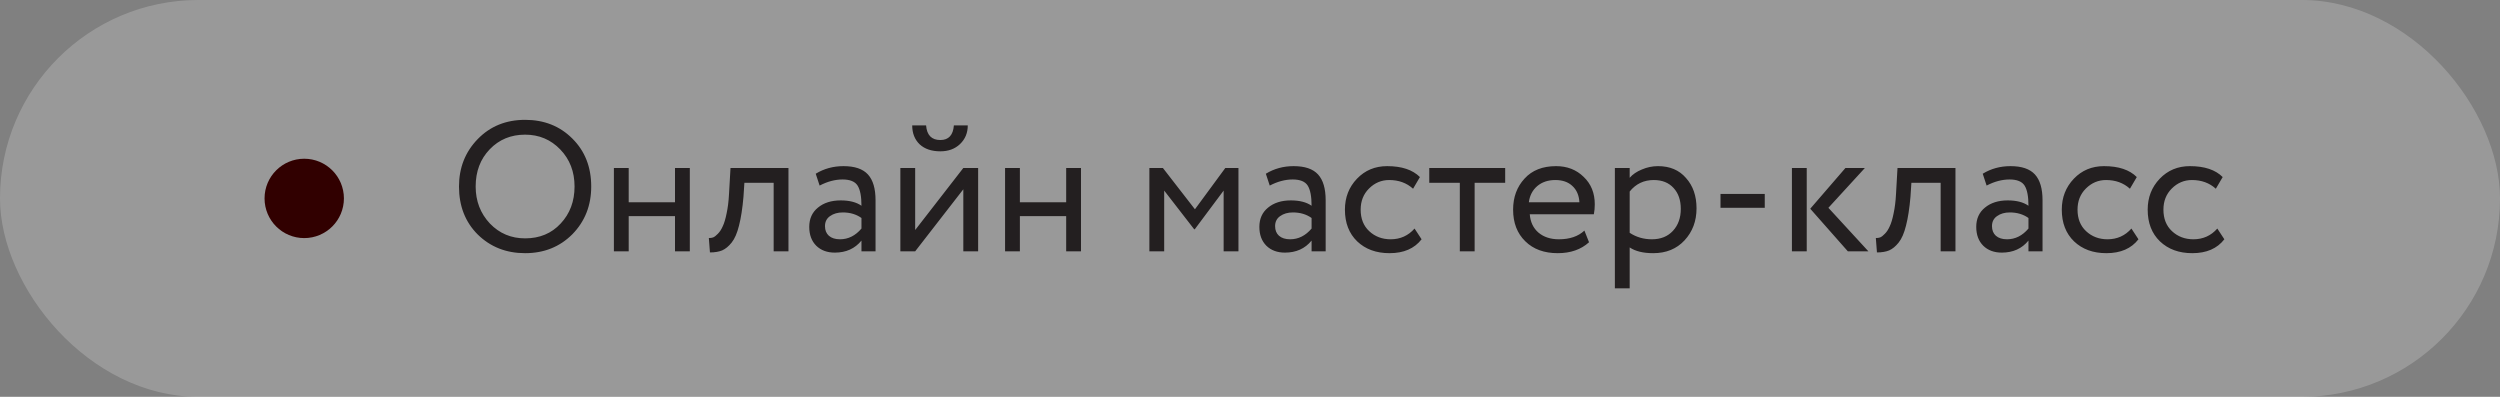 <?xml version="1.0" encoding="UTF-8"?> <svg xmlns="http://www.w3.org/2000/svg" width="189" height="30" viewBox="0 0 189 30" fill="none"><rect x="0" y="0" width="189" height="30" fill="#808080" stroke="none"/> <rect width="189" height="30" rx="15" fill="white" fill-opacity="0.2"></rect> <path d="M34.7 14.1C34.7 12.681 35.171 11.487 36.114 10.516C37.057 9.545 38.251 9.06 39.698 9.06C41.135 9.06 42.325 9.531 43.268 10.474C44.22 11.417 44.696 12.625 44.696 14.1C44.696 15.537 44.22 16.741 43.268 17.712C42.316 18.664 41.126 19.14 39.698 19.14C38.27 19.14 37.075 18.669 36.114 17.726C35.171 16.783 34.7 15.575 34.7 14.1ZM35.96 14.1C35.96 15.201 36.319 16.135 37.038 16.9C37.757 17.647 38.643 18.02 39.698 18.02C40.799 18.02 41.695 17.647 42.386 16.9C43.086 16.153 43.436 15.22 43.436 14.1C43.436 12.98 43.077 12.047 42.358 11.3C41.639 10.553 40.753 10.18 39.698 10.18C38.625 10.18 37.733 10.549 37.024 11.286C36.315 12.023 35.96 12.961 35.96 14.1ZM52.15 19H51.03V16.34H47.53V19H46.41V12.7H47.53V15.29H51.03V12.7H52.15V19ZM59.608 19H58.488V13.82H56.276L56.206 14.884C56.131 15.752 56.019 16.475 55.87 17.054C55.73 17.623 55.543 18.053 55.31 18.342C55.086 18.622 54.848 18.818 54.596 18.93C54.344 19.033 54.036 19.084 53.672 19.084L53.588 17.992C53.691 18.001 53.798 17.987 53.91 17.95C54.022 17.903 54.143 17.81 54.274 17.67C54.414 17.53 54.535 17.343 54.638 17.11C54.75 16.877 54.848 16.55 54.932 16.13C55.025 15.701 55.086 15.211 55.114 14.66L55.226 12.7H59.608V19ZM61.963 14.03L61.669 13.134C62.294 12.751 62.995 12.56 63.769 12.56C64.618 12.56 65.234 12.77 65.617 13.19C66 13.61 66.191 14.259 66.191 15.136V19H65.127V18.188C64.632 18.795 63.961 19.098 63.111 19.098C62.532 19.098 62.066 18.925 61.711 18.58C61.356 18.225 61.179 17.749 61.179 17.152C61.179 16.536 61.398 16.051 61.837 15.696C62.276 15.332 62.85 15.15 63.559 15.15C64.222 15.15 64.745 15.285 65.127 15.556C65.127 14.847 65.029 14.338 64.833 14.03C64.637 13.722 64.259 13.568 63.699 13.568C63.13 13.568 62.551 13.722 61.963 14.03ZM63.503 18.09C64.129 18.09 64.67 17.819 65.127 17.278V16.48C64.735 16.2 64.264 16.06 63.713 16.06C63.331 16.06 63.008 16.153 62.747 16.34C62.495 16.517 62.369 16.769 62.369 17.096C62.369 17.404 62.467 17.647 62.663 17.824C62.868 18.001 63.148 18.09 63.503 18.09ZM72.827 14.31L69.187 19H68.067V12.7H69.187V17.39L72.827 12.7H73.947V19H72.827V14.31ZM68.963 9.48H70.013C70.069 10.217 70.428 10.586 71.091 10.586C71.716 10.586 72.057 10.217 72.113 9.48H73.163C73.163 10.049 72.967 10.521 72.575 10.894C72.192 11.258 71.697 11.44 71.091 11.44C70.428 11.44 69.905 11.263 69.523 10.908C69.149 10.544 68.963 10.068 68.963 9.48ZM81.723 19H80.603V16.34H77.103V19H75.983V12.7H77.103V15.29H80.603V12.7H81.723V19ZM88.013 19H86.893V12.7H87.915L90.337 15.822L92.633 12.7H93.627V19H92.507V14.408L90.323 17.334H90.281L88.013 14.408V19ZM95.992 14.03L95.698 13.134C96.324 12.751 97.024 12.56 97.798 12.56C98.648 12.56 99.264 12.77 99.646 13.19C100.029 13.61 100.22 14.259 100.22 15.136V19H99.156V18.188C98.662 18.795 97.99 19.098 97.14 19.098C96.562 19.098 96.095 18.925 95.74 18.58C95.386 18.225 95.208 17.749 95.208 17.152C95.208 16.536 95.428 16.051 95.866 15.696C96.305 15.332 96.879 15.15 97.588 15.15C98.251 15.15 98.774 15.285 99.156 15.556C99.156 14.847 99.058 14.338 98.862 14.03C98.666 13.722 98.288 13.568 97.728 13.568C97.159 13.568 96.58 13.722 95.992 14.03ZM97.532 18.09C98.158 18.09 98.699 17.819 99.156 17.278V16.48C98.764 16.2 98.293 16.06 97.742 16.06C97.36 16.06 97.038 16.153 96.776 16.34C96.524 16.517 96.398 16.769 96.398 17.096C96.398 17.404 96.496 17.647 96.692 17.824C96.898 18.001 97.178 18.09 97.532 18.09ZM106.94 17.278L107.472 18.09C106.931 18.79 106.123 19.14 105.05 19.14C104.042 19.14 103.225 18.841 102.6 18.244C101.984 17.647 101.676 16.849 101.676 15.85C101.676 14.926 101.979 14.147 102.586 13.512C103.193 12.877 103.953 12.56 104.868 12.56C105.969 12.56 106.795 12.835 107.346 13.386L106.828 14.268C106.343 13.829 105.741 13.61 105.022 13.61C104.434 13.61 103.925 13.825 103.496 14.254C103.076 14.674 102.866 15.206 102.866 15.85C102.866 16.531 103.081 17.073 103.51 17.474C103.949 17.885 104.49 18.09 105.134 18.09C105.862 18.09 106.464 17.819 106.94 17.278ZM110.362 13.82H108.052V12.7H113.792V13.82H111.482V19H110.362V13.82ZM119.781 17.432L120.131 18.314C119.524 18.865 118.735 19.14 117.765 19.14C116.738 19.14 115.921 18.841 115.315 18.244C114.699 17.647 114.391 16.849 114.391 15.85C114.391 14.907 114.68 14.123 115.259 13.498C115.828 12.873 116.621 12.56 117.639 12.56C118.479 12.56 119.174 12.831 119.725 13.372C120.285 13.904 120.565 14.595 120.565 15.444C120.565 15.715 120.541 15.967 120.495 16.2H115.651C115.697 16.788 115.917 17.25 116.309 17.586C116.71 17.922 117.223 18.09 117.849 18.09C118.67 18.09 119.314 17.871 119.781 17.432ZM117.583 13.61C117.032 13.61 116.575 13.764 116.211 14.072C115.856 14.38 115.646 14.786 115.581 15.29H119.403C119.375 14.767 119.197 14.357 118.871 14.058C118.553 13.759 118.124 13.61 117.583 13.61ZM123.204 21.8H122.084V12.7H123.204V13.442C123.428 13.181 123.736 12.971 124.128 12.812C124.52 12.644 124.926 12.56 125.346 12.56C126.242 12.56 126.947 12.859 127.46 13.456C127.992 14.044 128.258 14.809 128.258 15.752C128.258 16.713 127.955 17.521 127.348 18.174C126.751 18.818 125.962 19.14 124.982 19.14C124.226 19.14 123.634 18.995 123.204 18.706V21.8ZM125.024 13.61C124.278 13.61 123.671 13.899 123.204 14.478V17.6C123.699 17.927 124.259 18.09 124.884 18.09C125.547 18.09 126.074 17.88 126.466 17.46C126.868 17.031 127.068 16.475 127.068 15.794C127.068 15.131 126.886 14.604 126.522 14.212C126.158 13.811 125.659 13.61 125.024 13.61ZM133.416 15.71H130.07V14.66H133.416V15.71ZM139.515 12.7H140.985L138.227 15.71L141.251 19H139.697L136.855 15.78L139.515 12.7ZM136.589 19H135.469V12.7H136.589V19ZM147.833 19H146.713V13.82H144.501L144.431 14.884C144.356 15.752 144.244 16.475 144.095 17.054C143.955 17.623 143.768 18.053 143.535 18.342C143.311 18.622 143.073 18.818 142.821 18.93C142.569 19.033 142.261 19.084 141.897 19.084L141.813 17.992C141.915 18.001 142.023 17.987 142.135 17.95C142.247 17.903 142.368 17.81 142.499 17.67C142.639 17.53 142.76 17.343 142.863 17.11C142.975 16.877 143.073 16.55 143.157 16.13C143.25 15.701 143.311 15.211 143.339 14.66L143.451 12.7H147.833V19ZM150.188 14.03L149.894 13.134C150.519 12.751 151.219 12.56 151.994 12.56C152.843 12.56 153.459 12.77 153.842 13.19C154.224 13.61 154.416 14.259 154.416 15.136V19H153.352V18.188C152.857 18.795 152.185 19.098 151.336 19.098C150.757 19.098 150.29 18.925 149.936 18.58C149.581 18.225 149.404 17.749 149.404 17.152C149.404 16.536 149.623 16.051 150.062 15.696C150.5 15.332 151.074 15.15 151.784 15.15C152.446 15.15 152.969 15.285 153.352 15.556C153.352 14.847 153.254 14.338 153.058 14.03C152.862 13.722 152.484 13.568 151.924 13.568C151.354 13.568 150.776 13.722 150.188 14.03ZM151.728 18.09C152.353 18.09 152.894 17.819 153.352 17.278V16.48C152.96 16.2 152.488 16.06 151.938 16.06C151.555 16.06 151.233 16.153 150.972 16.34C150.72 16.517 150.594 16.769 150.594 17.096C150.594 17.404 150.692 17.647 150.888 17.824C151.093 18.001 151.373 18.09 151.728 18.09ZM161.135 17.278L161.667 18.09C161.126 18.79 160.319 19.14 159.245 19.14C158.237 19.14 157.421 18.841 156.795 18.244C156.179 17.647 155.871 16.849 155.871 15.85C155.871 14.926 156.175 14.147 156.781 13.512C157.388 12.877 158.149 12.56 159.063 12.56C160.165 12.56 160.991 12.835 161.541 13.386L161.023 14.268C160.538 13.829 159.936 13.61 159.217 13.61C158.629 13.61 158.121 13.825 157.691 14.254C157.271 14.674 157.061 15.206 157.061 15.85C157.061 16.531 157.276 17.073 157.705 17.474C158.144 17.885 158.685 18.09 159.329 18.09C160.057 18.09 160.659 17.819 161.135 17.278ZM167.629 17.278L168.161 18.09C167.62 18.79 166.813 19.14 165.739 19.14C164.731 19.14 163.915 18.841 163.289 18.244C162.673 17.647 162.365 16.849 162.365 15.85C162.365 14.926 162.669 14.147 163.275 13.512C163.882 12.877 164.643 12.56 165.557 12.56C166.659 12.56 167.485 12.835 168.035 13.386L167.517 14.268C167.032 13.829 166.43 13.61 165.711 13.61C165.123 13.61 164.615 13.825 164.185 14.254C163.765 14.674 163.555 15.206 163.555 15.85C163.555 16.531 163.77 17.073 164.199 17.474C164.638 17.885 165.179 18.09 165.823 18.09C166.551 18.09 167.153 17.819 167.629 17.278Z" fill="#231F20"></path> <circle cx="23" cy="15" r="3" fill="#310000"></circle> </svg> 